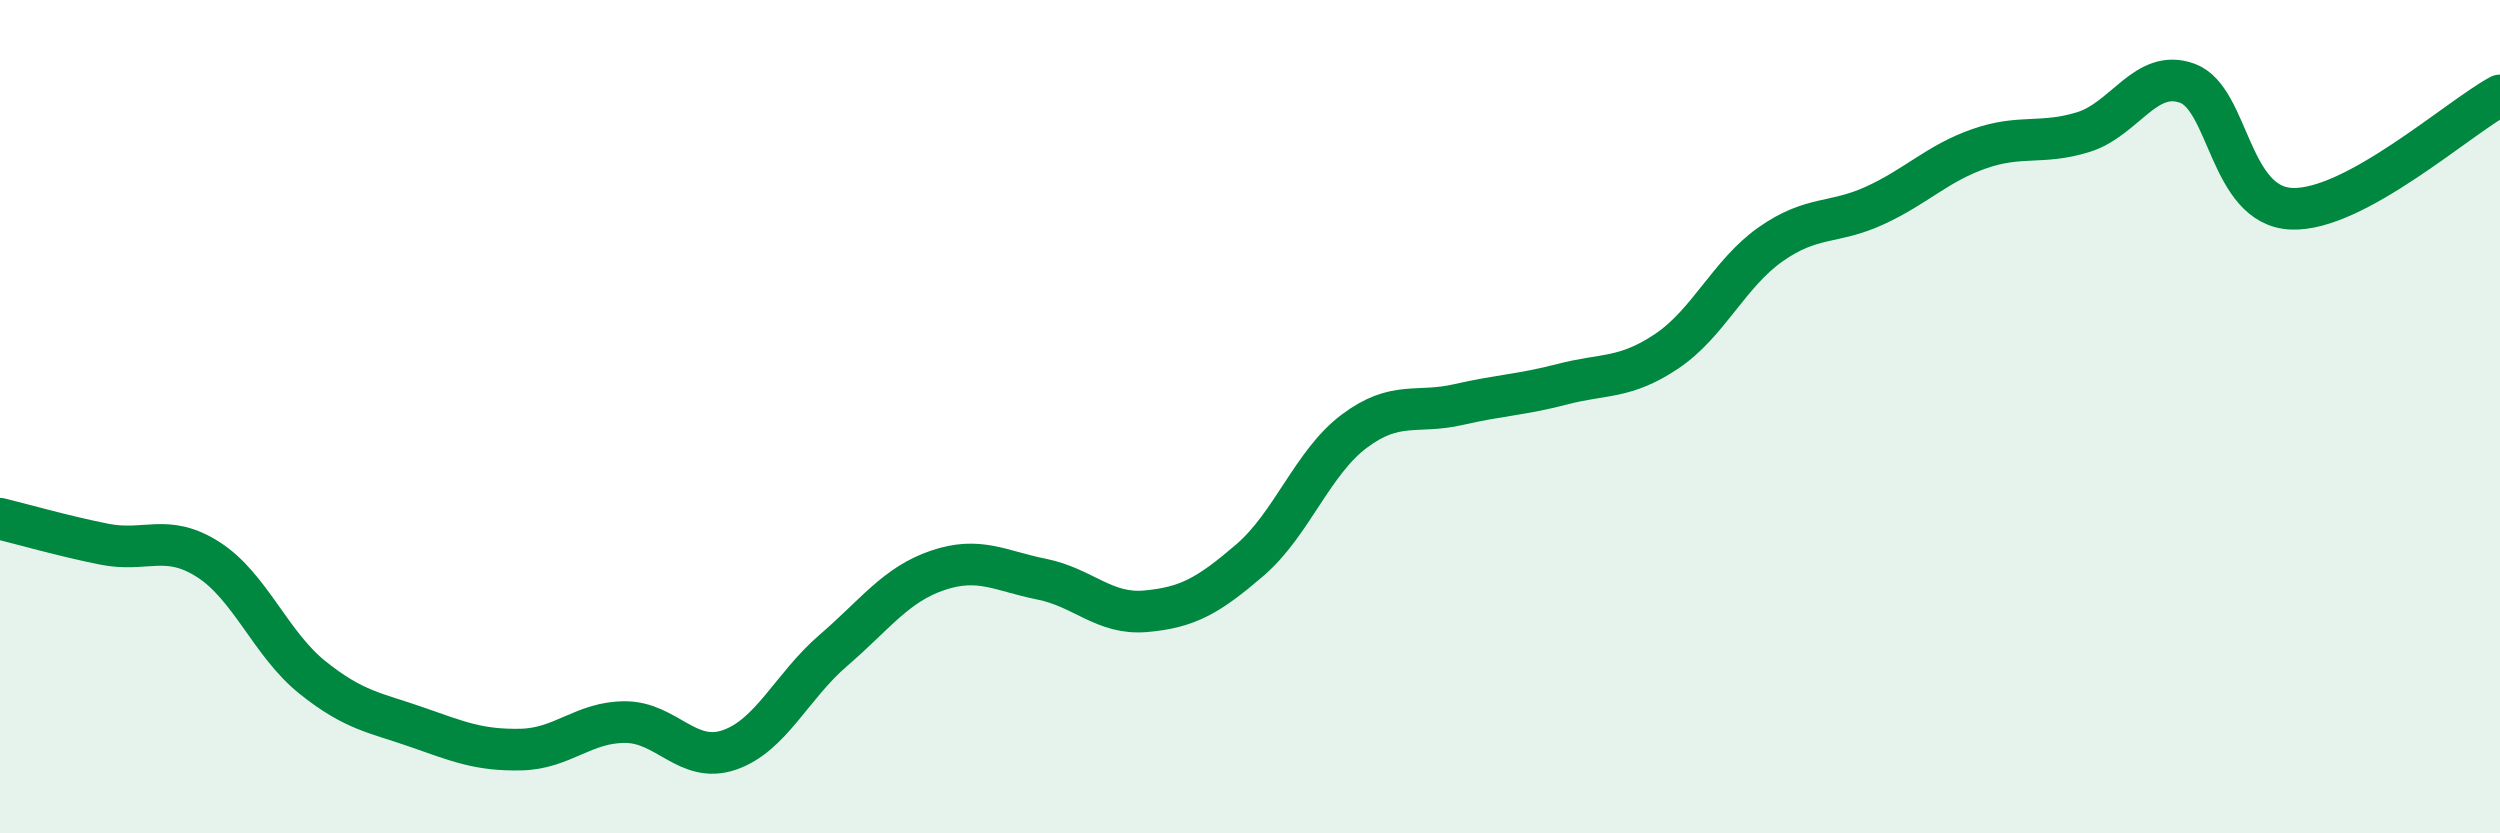 
    <svg width="60" height="20" viewBox="0 0 60 20" xmlns="http://www.w3.org/2000/svg">
      <path
        d="M 0,12.45 C 0.5,12.57 1.5,12.86 2.5,13.06 C 3.5,13.26 4,12.79 5,13.43 C 6,14.07 6.5,15.46 7.5,16.26 C 8.5,17.06 9,17.1 10,17.45 C 11,17.8 11.5,18.01 12.5,17.99 C 13.5,17.97 14,17.33 15,17.33 C 16,17.33 16.5,18.34 17.5,18 C 18.5,17.66 19,16.47 20,15.61 C 21,14.75 21.5,14.03 22.5,13.69 C 23.5,13.35 24,13.7 25,13.9 C 26,14.1 26.5,14.76 27.5,14.67 C 28.5,14.58 29,14.3 30,13.44 C 31,12.58 31.5,11.1 32.5,10.35 C 33.5,9.6 34,9.94 35,9.71 C 36,9.48 36.5,9.48 37.5,9.22 C 38.5,8.96 39,9.1 40,8.43 C 41,7.76 41.5,6.56 42.5,5.86 C 43.5,5.16 44,5.39 45,4.93 C 46,4.47 46.5,3.92 47.5,3.57 C 48.5,3.22 49,3.48 50,3.17 C 51,2.86 51.5,1.63 52.5,2 C 53.5,2.37 53.5,4.95 55,5.01 C 56.5,5.07 59,2.83 60,2.29L60 20L0 20Z"
        fill="#008740"
        opacity="0.1"
        stroke-linecap="round"
        stroke-linejoin="round"
      />
      <path
        d="M 0,12.45 C 0.5,12.57 1.5,12.86 2.5,13.06 C 3.5,13.26 4,12.79 5,13.43 C 6,14.07 6.5,15.46 7.5,16.26 C 8.5,17.06 9,17.1 10,17.45 C 11,17.8 11.5,18.01 12.5,17.99 C 13.5,17.97 14,17.33 15,17.33 C 16,17.33 16.5,18.34 17.5,18 C 18.5,17.66 19,16.47 20,15.61 C 21,14.75 21.5,14.03 22.5,13.69 C 23.5,13.35 24,13.7 25,13.9 C 26,14.1 26.5,14.76 27.5,14.67 C 28.5,14.58 29,14.3 30,13.44 C 31,12.58 31.5,11.1 32.5,10.35 C 33.5,9.6 34,9.94 35,9.71 C 36,9.48 36.5,9.48 37.5,9.22 C 38.5,8.96 39,9.1 40,8.43 C 41,7.76 41.5,6.56 42.5,5.86 C 43.5,5.16 44,5.39 45,4.93 C 46,4.47 46.5,3.92 47.5,3.57 C 48.5,3.22 49,3.48 50,3.17 C 51,2.86 51.5,1.63 52.5,2 C 53.5,2.37 53.5,4.95 55,5.01 C 56.5,5.07 59,2.83 60,2.29"
        stroke="#008740"
        stroke-width="1"
        fill="none"
        stroke-linecap="round"
        stroke-linejoin="round"
      />
    </svg>
  